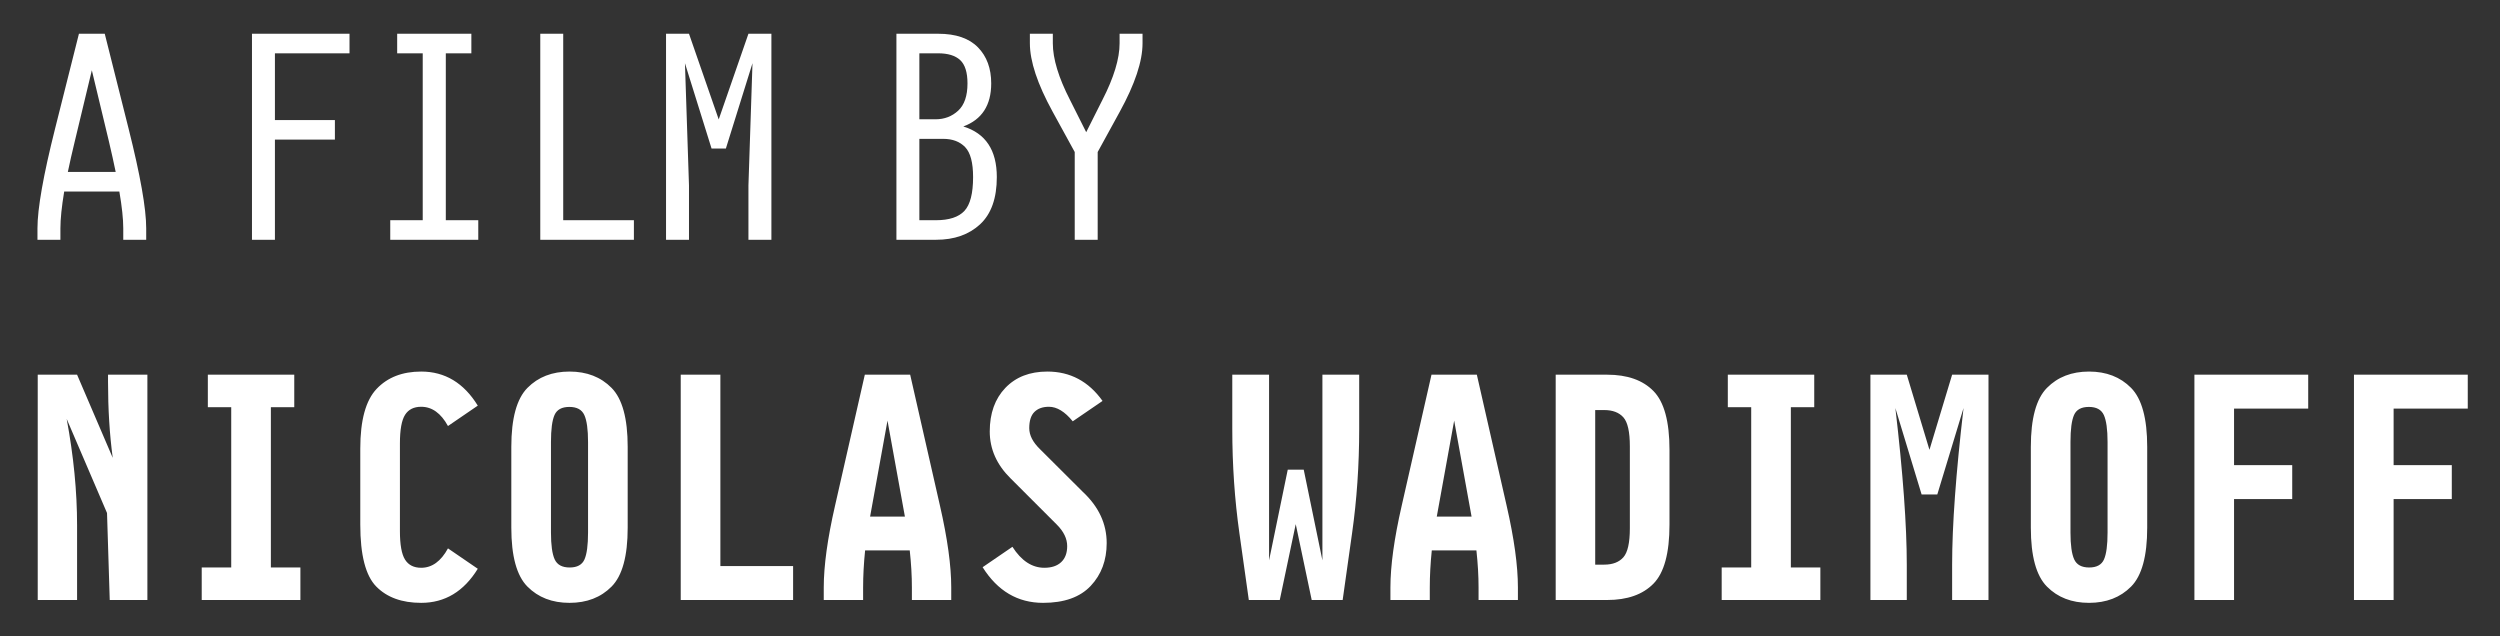 <?xml version="1.0" encoding="UTF-8" standalone="no"?>
<svg width="220px" height="56px" viewBox="0 0 220 56" version="1.1" xmlns="http://www.w3.org/2000/svg" xmlns:xlink="http://www.w3.org/1999/xlink">
    <rect x="0" y="0" width="220" height="56" fill="#333333" stroke="none"/>
    <!-- Generator: Sketch 41 (35326) - http://www.bohemiancoding.com/sketch -->
    <title>author-en</title>
    <desc>Created with Sketch.</desc>
    <defs></defs>
    <g id="-Assets" stroke="none" stroke-width="1" fill="none" fill-rule="evenodd">
        <g id="author-en" fill="#FFFFFF">
            <path d="M12.97,52.8 L9.657,52.8 L9.418,45.145 L5.867,36.863 C6.478,40.134 6.783,43.255 6.783,46.224 L6.783,52.8 L3.32,52.8 L3.32,32.973 L6.783,32.973 L9.92,40.289 C9.644,38.231 9.506,35.997 9.506,33.588 L9.506,32.973 L12.97,32.973 L12.97,52.8 Z M26.435,52.8 L17.751,52.8 L17.751,49.939 L20.348,49.939 L20.348,35.834 L18.29,35.834 L18.29,32.973 L25.895,32.973 L25.895,35.834 L23.837,35.834 L23.837,49.939 L26.435,49.939 L26.435,52.8 Z M42.045,50.052 C40.815,52.051 39.154,53.051 37.063,53.051 C35.373,53.051 34.058,52.574 33.116,51.62 C32.175,50.667 31.705,48.851 31.705,46.174 L31.705,39.473 C31.705,36.98 32.186,35.227 33.148,34.215 C34.11,33.203 35.415,32.697 37.063,32.697 C39.154,32.697 40.815,33.696 42.045,35.696 L39.422,37.49 C38.803,36.361 38.017,35.796 37.063,35.796 C36.419,35.796 35.946,36.033 35.645,36.505 C35.344,36.978 35.193,37.817 35.193,39.021 L35.193,46.739 C35.193,47.935 35.344,48.772 35.645,49.249 C35.946,49.726 36.419,49.964 37.063,49.964 C38.017,49.964 38.803,49.395 39.422,48.257 L42.045,50.052 Z M55.236,46.438 C55.236,48.939 54.763,50.667 53.818,51.62 C52.873,52.574 51.639,53.051 50.116,53.051 C48.594,53.051 47.36,52.574 46.414,51.62 C45.469,50.667 44.996,48.939 44.996,46.438 L44.996,39.323 C44.996,36.821 45.469,35.092 46.414,34.134 C47.36,33.176 48.594,32.697 50.116,32.697 C51.639,32.697 52.873,33.176 53.818,34.134 C54.763,35.092 55.236,36.821 55.236,39.323 L55.236,46.438 Z M51.748,46.864 L51.748,38.896 C51.748,37.792 51.639,37.001 51.421,36.524 C51.204,36.047 50.765,35.809 50.104,35.809 C49.443,35.809 49.008,36.045 48.799,36.518 C48.589,36.991 48.485,37.783 48.485,38.896 L48.485,46.864 C48.485,47.96 48.594,48.747 48.811,49.224 C49.029,49.7 49.468,49.939 50.129,49.939 C50.79,49.939 51.225,49.703 51.434,49.23 C51.643,48.757 51.748,47.969 51.748,46.864 Z M69.793,52.8 L59.904,52.8 L59.904,32.973 L63.393,32.973 L63.393,49.813 L69.793,49.813 L69.793,52.8 Z M75.954,51.696 L75.954,52.8 L72.49,52.8 L72.49,51.696 C72.49,49.788 72.821,47.391 73.482,44.505 L76.104,32.973 L80.095,32.973 L82.718,44.505 C83.379,47.391 83.709,49.788 83.709,51.696 L83.709,52.8 L80.246,52.8 L80.246,51.696 C80.246,50.675 80.183,49.588 80.057,48.433 L76.13,48.433 C76.012,49.588 75.954,50.675 75.954,51.696 Z M78.1,37.014 L76.569,45.459 L79.631,45.459 L78.1,37.014 Z M97.388,47.793 C97.388,49.307 96.92,50.562 95.983,51.558 C95.046,52.553 93.649,53.051 91.792,53.051 C89.558,53.051 87.784,52.005 86.471,49.914 L89.094,48.119 C89.88,49.349 90.817,49.964 91.905,49.964 C92.54,49.964 93.034,49.799 93.385,49.468 C93.737,49.138 93.912,48.667 93.912,48.057 C93.912,47.404 93.607,46.772 92.996,46.162 L88.93,42.096 C87.709,40.891 87.098,39.515 87.098,37.967 C87.098,36.369 87.556,35.092 88.472,34.134 C89.389,33.176 90.62,32.697 92.168,32.697 C94.176,32.697 95.795,33.558 97.024,35.282 L94.402,37.076 C93.707,36.223 93.009,35.796 92.306,35.796 C91.762,35.796 91.338,35.947 91.032,36.248 C90.727,36.549 90.574,37.026 90.574,37.679 C90.574,38.298 90.888,38.913 91.516,39.523 L95.293,43.288 C96.69,44.593 97.388,46.095 97.388,47.793 Z M114.728,41.33 L116.372,49.311 L116.372,32.973 L119.609,32.973 L119.609,37.754 C119.609,40.925 119.4,43.982 118.982,46.927 L118.154,52.8 L115.43,52.8 L114.025,46.124 L112.619,52.8 L109.896,52.8 L109.068,46.927 C108.65,43.982 108.441,40.925 108.441,37.754 L108.441,32.973 L111.678,32.973 L111.678,49.311 L113.322,41.33 L114.728,41.33 Z M125.821,51.696 L125.821,52.8 L122.357,52.8 L122.357,51.696 C122.357,49.788 122.688,47.391 123.349,44.505 L125.971,32.973 L129.962,32.973 L132.585,44.505 C133.246,47.391 133.576,49.788 133.576,51.696 L133.576,52.8 L130.113,52.8 L130.113,51.696 C130.113,50.675 130.05,49.588 129.924,48.433 L125.997,48.433 C125.879,49.588 125.821,50.675 125.821,51.696 Z M127.967,37.014 L126.436,45.459 L129.498,45.459 L127.967,37.014 Z M146.915,46.174 C146.915,48.676 146.445,50.405 145.504,51.363 C144.563,52.321 143.205,52.8 141.432,52.8 L136.901,52.8 L136.901,32.973 L141.432,32.973 C143.205,32.973 144.563,33.452 145.504,34.41 C146.445,35.368 146.915,37.093 146.915,39.586 L146.915,46.174 Z M143.427,46.488 L143.427,39.272 C143.427,38.001 143.237,37.152 142.856,36.725 C142.475,36.298 141.913,36.085 141.168,36.085 L140.378,36.085 L140.378,49.688 L141.168,49.688 C141.913,49.688 142.475,49.472 142.856,49.042 C143.237,48.611 143.427,47.76 143.427,46.488 Z M160.192,52.8 L151.508,52.8 L151.508,49.939 L154.106,49.939 L154.106,35.834 L152.048,35.834 L152.048,32.973 L159.653,32.973 L159.653,35.834 L157.595,35.834 L157.595,49.939 L160.192,49.939 L160.192,52.8 Z M169.792,39.586 L171.787,32.973 L174.987,32.973 L174.987,52.8 L171.787,52.8 L171.787,49.7 C171.787,46.237 172.122,41.64 172.791,35.909 L170.482,43.514 L169.102,43.514 L166.793,35.909 C167.462,41.64 167.797,46.237 167.797,49.7 L167.797,52.8 L164.597,52.8 L164.597,32.973 L167.797,32.973 L169.792,39.586 Z M188.954,46.438 C188.954,48.939 188.481,50.667 187.536,51.62 C186.59,52.574 185.356,53.051 183.834,53.051 C182.311,53.051 181.077,52.574 180.132,51.62 C179.186,50.667 178.714,48.939 178.714,46.438 L178.714,39.323 C178.714,36.821 179.186,35.092 180.132,34.134 C181.077,33.176 182.311,32.697 183.834,32.697 C185.356,32.697 186.59,33.176 187.536,34.134 C188.481,35.092 188.954,36.821 188.954,39.323 L188.954,46.438 Z M185.465,46.864 L185.465,38.896 C185.465,37.792 185.356,37.001 185.139,36.524 C184.921,36.047 184.482,35.809 183.821,35.809 C183.16,35.809 182.725,36.045 182.516,36.518 C182.307,36.991 182.202,37.783 182.202,38.896 L182.202,46.864 C182.202,47.96 182.311,48.747 182.529,49.224 C182.746,49.7 183.185,49.939 183.846,49.939 C184.507,49.939 184.942,49.703 185.151,49.23 C185.361,48.757 185.465,47.969 185.465,46.864 Z M203.122,35.959 L196.596,35.959 L196.596,40.929 L201.716,40.929 L201.716,43.915 L196.596,43.915 L196.596,52.8 L193.108,52.8 L193.108,32.973 L203.122,32.973 L203.122,35.959 Z M217.163,35.959 L210.638,35.959 L210.638,40.929 L215.758,40.929 L215.758,43.915 L210.638,43.915 L210.638,52.8 L207.149,52.8 L207.149,32.973 L217.163,32.973 L217.163,35.959 Z" id="NICOLAS-WADIMOFF"></path>
            <path d="M5.316,20.09 L5.316,21.1 L3.297,21.1 L3.297,20.09 C3.297,18.354 3.813,15.432 4.846,11.324 L6.946,2.97 L9.218,2.97 L11.317,11.324 C12.35,15.432 12.866,18.354 12.866,20.09 L12.866,21.1 L10.847,21.1 L10.847,20.09 C10.847,19.272 10.732,18.193 10.503,16.854 L5.649,16.854 C5.427,18.193 5.316,19.272 5.316,20.09 Z M8.082,6.183 L6.578,12.448 C6.341,13.42 6.139,14.315 5.97,15.133 L10.181,15.133 C10.013,14.315 9.814,13.42 9.585,12.448 L8.082,6.183 Z M30.757,4.691 L24.193,4.691 L24.193,10.566 L29.471,10.566 L29.471,12.287 L24.193,12.287 L24.193,21.1 L22.174,21.1 L22.174,2.97 L30.757,2.97 L30.757,4.691 Z M42.088,21.1 L34.342,21.1 L34.342,19.379 L37.2,19.379 L37.2,4.691 L34.951,4.691 L34.951,2.97 L41.48,2.97 L41.48,4.691 L39.231,4.691 L39.231,19.379 L42.088,19.379 L42.088,21.1 Z M55.783,21.1 L47.544,21.1 L47.544,2.97 L49.563,2.97 L49.563,19.379 L55.783,19.379 L55.783,21.1 Z M67.883,21.1 L65.863,21.1 L65.863,16.315 L66.219,5.563 L63.878,13.068 L62.616,13.068 L60.275,5.563 L60.631,16.315 L60.631,21.1 L58.611,21.1 L58.611,2.97 L60.631,2.97 L63.247,10.509 L65.863,2.97 L67.883,2.97 L67.883,21.1 Z M87.72,15.581 C87.72,17.44 87.231,18.824 86.252,19.735 C85.272,20.645 83.98,21.1 82.373,21.1 L78.885,21.1 L78.885,2.97 L82.568,2.97 C84.114,2.97 85.276,3.368 86.057,4.163 C86.837,4.959 87.227,6.019 87.227,7.342 C87.227,9.262 86.408,10.524 84.771,11.129 C86.737,11.733 87.72,13.217 87.72,15.581 Z M85.139,7.342 C85.139,6.37 84.924,5.686 84.496,5.288 C84.068,4.89 83.421,4.691 82.557,4.691 L80.904,4.691 L80.904,10.497 L82.327,10.497 C83.108,10.497 83.771,10.245 84.318,9.74 C84.865,9.235 85.139,8.436 85.139,7.342 Z M85.632,15.581 C85.632,14.311 85.399,13.433 84.932,12.947 C84.465,12.462 83.823,12.219 83.004,12.219 L80.904,12.219 L80.904,19.379 L82.362,19.379 C83.524,19.379 84.36,19.105 84.869,18.558 C85.378,18.011 85.632,17.019 85.632,15.581 Z M96.596,21.1 L94.576,21.1 L94.576,13.378 L92.626,9.82 C91.295,7.395 90.629,5.391 90.629,3.808 L90.629,2.97 L92.649,2.97 L92.649,3.808 C92.649,5.169 93.154,6.833 94.163,8.799 L95.586,11.633 L97.009,8.799 C98.019,6.833 98.524,5.169 98.524,3.808 L98.524,2.97 L100.543,2.97 L100.543,3.808 C100.543,5.391 99.878,7.395 98.547,9.82 L96.596,13.378 L96.596,21.1 Z" id="A-FILM-BY"></path>
        </g>
    </g>
</svg>